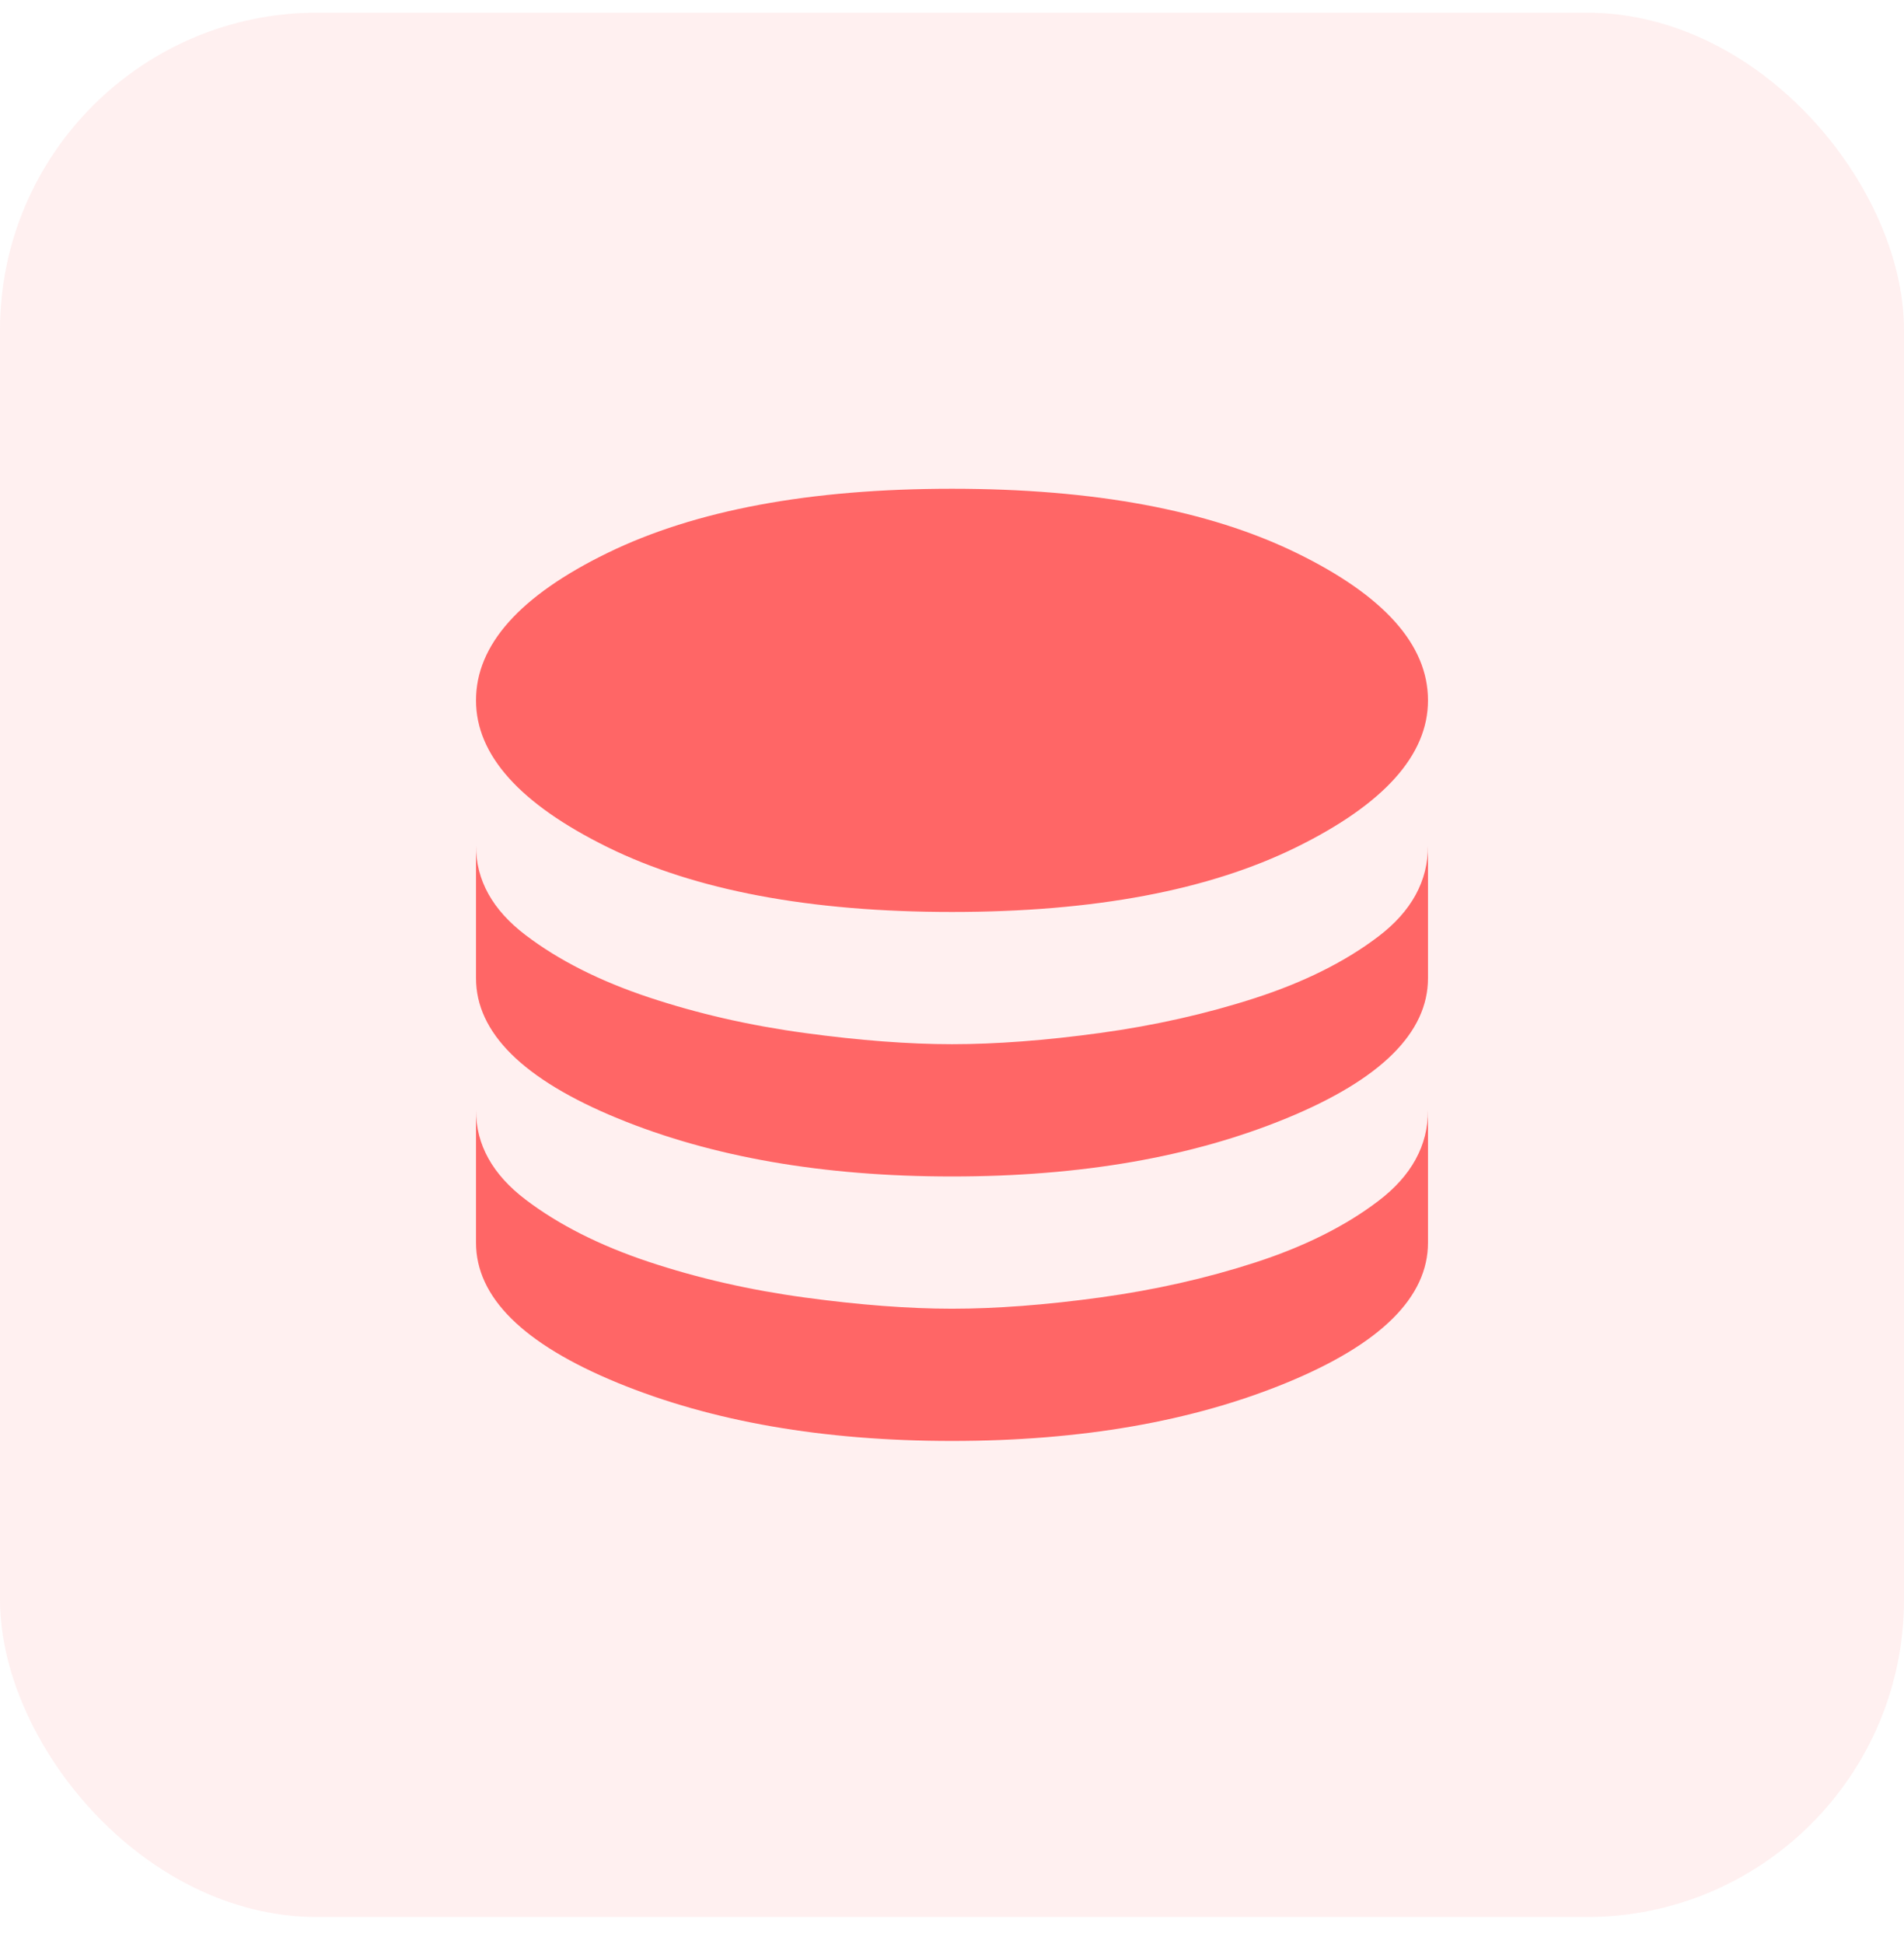 <svg width="48" height="49" viewBox="0 0 48 49" fill="none" xmlns="http://www.w3.org/2000/svg">
<rect y="0.319" width="48" height="48" rx="8" fill="#FF6666" fill-opacity="0.1"/>
<path d="M24 22.986C20.422 22.986 17.528 22.442 15.317 21.353C13.106 20.264 12 19.03 12 17.653C12 16.253 13.106 15.014 15.317 13.936C17.528 12.858 20.422 12.319 24 12.319C27.578 12.319 30.472 12.858 32.683 13.936C34.894 15.014 36 16.253 36 17.653C36 19.03 34.894 20.264 32.683 21.353C30.472 22.442 27.578 22.986 24 22.986ZM24 29.653C20.756 29.653 17.944 29.164 15.567 28.186C13.189 27.208 12 26.03 12 24.653V21.319C12 22.186 12.417 22.936 13.25 23.569C14.083 24.203 15.117 24.725 16.35 25.136C17.583 25.547 18.894 25.847 20.283 26.036C21.672 26.225 22.911 26.319 24 26.319C25.111 26.319 26.356 26.225 27.733 26.036C29.111 25.847 30.417 25.553 31.65 25.153C32.883 24.753 33.917 24.236 34.75 23.603C35.583 22.969 36 22.208 36 21.319V24.653C36 26.03 34.811 27.208 32.433 28.186C30.056 29.164 27.244 29.653 24 29.653ZM24 36.319C20.756 36.319 17.944 35.83 15.567 34.853C13.189 33.875 12 32.697 12 31.319V27.986C12 28.853 12.417 29.603 13.25 30.236C14.083 30.869 15.117 31.392 16.35 31.803C17.583 32.214 18.894 32.514 20.283 32.703C21.672 32.892 22.911 32.986 24 32.986C25.111 32.986 26.356 32.892 27.733 32.703C29.111 32.514 30.417 32.219 31.65 31.819C32.883 31.419 33.917 30.903 34.75 30.269C35.583 29.636 36 28.875 36 27.986V31.319C36 32.697 34.811 33.875 32.433 34.853C30.056 35.83 27.244 36.319 24 36.319Z" fill="#FF6666"/>
</svg>
